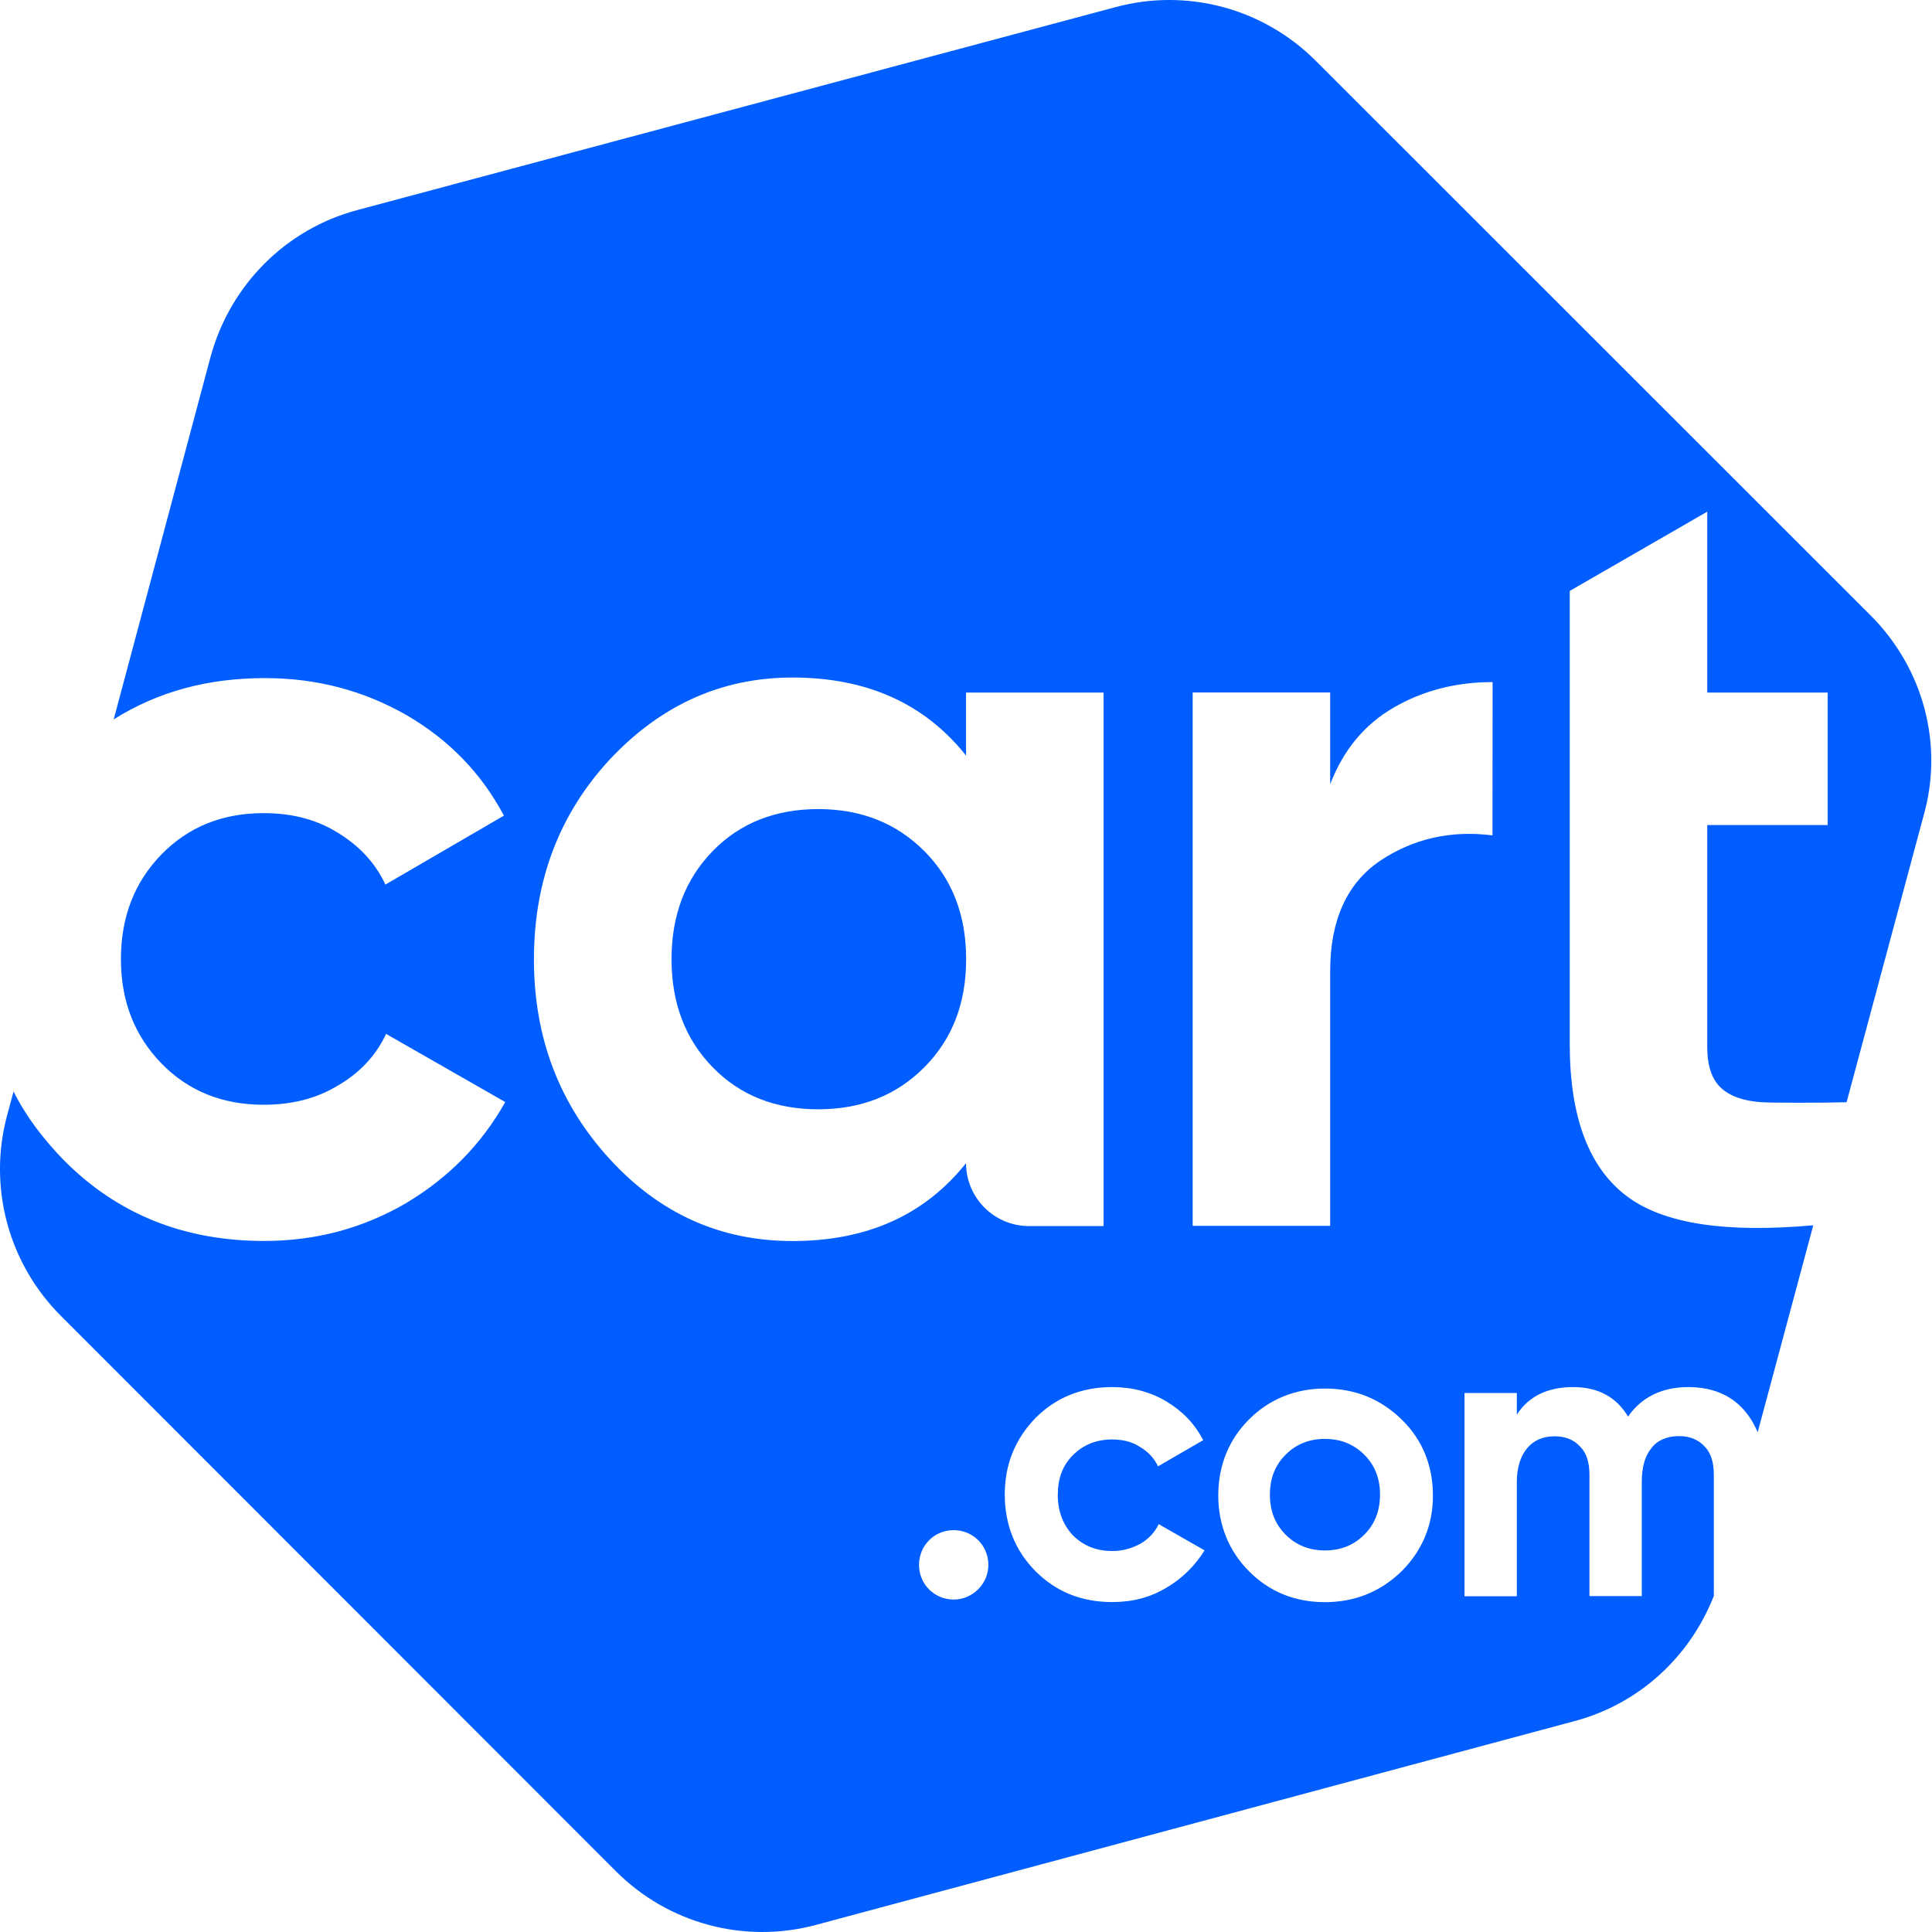 <svg width="128" height="128" viewBox="0 0 128 128" fill="none" xmlns="http://www.w3.org/2000/svg">
<g clip-path="url(#clip0_102_136)">
<path d="M85.178 96.375C85.875 95.677 86.739 95.331 87.782 95.331C88.818 95.331 89.689 95.683 90.386 96.375C91.083 97.073 91.429 97.937 91.429 99.026C91.429 100.115 91.077 100.985 90.386 101.677C89.689 102.375 88.825 102.721 87.782 102.721C86.739 102.721 85.869 102.369 85.178 101.677C84.481 100.979 84.135 100.115 84.135 99.026C84.135 97.937 84.481 97.073 85.178 96.375Z" fill="#005DFF"/>
<path d="M113.539 105.75C113.629 105.539 113.711 105.276 113.801 105.058C113.724 105.276 113.629 105.539 113.539 105.75Z" fill="#005DFF"/>
<path d="M91.423 57.036C93.637 55.563 96.105 54.999 98.882 55.345L98.888 45.189C96.457 45.189 94.288 45.752 92.337 46.879C90.386 48.006 88.998 49.697 88.128 51.958V45.88H79.018V81.217H88.128V64.33C88.128 60.942 89.254 58.515 91.423 57.036ZM87.782 106.147C89.778 106.147 91.468 105.449 92.856 104.104C94.244 102.714 94.941 101.024 94.935 99.071C94.935 97.118 94.244 95.382 92.856 94.037C91.468 92.686 89.778 91.995 87.782 91.995C85.831 91.995 84.097 92.692 82.754 94.037C81.404 95.382 80.713 97.118 80.713 99.071C80.713 101.024 81.411 102.759 82.754 104.104C84.097 105.455 85.786 106.147 87.782 106.147ZM73.682 106.141C75.025 106.141 76.203 105.839 77.284 105.186C78.32 104.584 79.191 103.714 79.805 102.715L76.766 100.979C76.504 101.543 76.068 101.978 75.55 102.279C74.981 102.586 74.373 102.759 73.682 102.759C72.639 102.759 71.77 102.408 71.079 101.716C70.426 101.018 70.081 100.108 70.081 99.064C70.081 97.975 70.382 97.111 71.079 96.413C71.776 95.715 72.639 95.369 73.682 95.369C74.335 95.369 74.988 95.504 75.506 95.85C76.031 96.151 76.459 96.586 76.721 97.15L79.715 95.414C79.152 94.332 78.365 93.506 77.284 92.853C76.196 92.2 74.981 91.898 73.682 91.898C71.648 91.898 69.952 92.596 68.609 93.941C67.259 95.331 66.568 97.022 66.568 99.02C66.568 101.018 67.266 102.753 68.609 104.098C69.952 105.449 71.641 106.141 73.682 106.141ZM60.887 103.675C60.887 104.975 61.924 105.974 63.184 105.974C64.444 105.974 65.487 104.93 65.481 103.675C65.481 102.375 64.444 101.376 63.184 101.376C61.885 101.376 60.887 102.413 60.887 103.675ZM40.403 76.798C43.742 80.442 47.779 82.222 52.507 82.222C57.459 82.222 61.278 80.487 64.003 77.061C64.003 79.36 65.871 81.23 68.168 81.23H73.113V45.887H64.003V50.056C61.271 46.624 57.452 44.888 52.507 44.888C47.818 44.888 43.787 46.707 40.403 50.312C37.064 53.917 35.374 58.342 35.374 63.555C35.374 68.768 37.064 73.154 40.403 76.798ZM87.168 4.025L123.998 40.84C127.427 44.311 128.81 49.357 127.415 54.141L122.341 73.026C120.479 73.071 117.703 73.071 116.705 73.026C115.534 72.943 114.626 72.636 114.018 72.072C113.41 71.508 113.11 70.599 113.11 69.382V54.66H121.088V45.887H113.11V33.899L104 39.15V69.19C104 74.057 105.299 77.438 107.858 79.308C110.289 81.088 114.357 81.697 120.134 81.178L116.449 94.895C116.231 94.37 115.931 93.851 115.541 93.416C114.633 92.379 113.372 91.898 111.856 91.898C110.078 91.898 108.734 92.59 107.864 93.852C107.084 92.552 105.875 91.898 104.224 91.898C102.535 91.898 101.274 92.507 100.494 93.724V92.289H97.027V105.756H100.494V98.2C100.494 97.201 100.75 96.458 101.185 95.939C101.62 95.42 102.228 95.158 103.008 95.158C103.744 95.158 104.307 95.415 104.697 95.85C105.132 96.285 105.305 96.939 105.305 97.72V105.744H108.772V98.187C108.772 97.188 108.99 96.445 109.425 95.926C109.815 95.407 110.468 95.145 111.248 95.145C111.984 95.145 112.547 95.402 112.937 95.837C113.372 96.272 113.545 96.926 113.545 97.707V105.737C111.939 109.816 108.555 112.903 104.307 114.03L54.036 127.536C49.308 128.798 44.273 127.446 40.806 123.975L4.02 87.166C0.553 83.689 -0.797 78.655 0.463 73.923L0.898 72.315C1.723 73.967 2.85 75.44 4.193 76.83C7.75 80.435 12.171 82.216 17.506 82.216C20.98 82.216 24.102 81.351 26.923 79.699C29.744 78.008 31.913 75.792 33.474 73.013L25.58 68.499C24.883 69.978 23.801 71.105 22.368 71.931C20.935 72.802 19.291 73.193 17.468 73.193C14.736 73.193 12.477 72.283 10.699 70.458C8.921 68.633 8.012 66.334 8.012 63.555C8.012 60.731 8.921 58.432 10.699 56.607C12.477 54.782 14.736 53.872 17.468 53.872C19.285 53.872 20.89 54.263 22.323 55.134C23.756 55.999 24.844 57.126 25.535 58.605L33.385 54.039C31.914 51.26 29.789 49.05 26.968 47.398C24.102 45.752 20.98 44.926 17.551 44.926C13.738 44.926 10.437 45.836 7.533 47.661L13.949 23.646C15.254 18.869 18.939 15.181 23.667 13.919L73.938 0.464C78.666 -0.798 83.701 0.554 87.168 4.025Z" fill="#005DFF"/>
<path d="M47.222 56.383C49.045 54.513 51.387 53.604 54.208 53.604C57.029 53.604 59.371 54.519 61.233 56.383C63.101 58.253 64.009 60.642 64.009 63.549C64.009 66.463 63.095 68.845 61.233 70.715C59.371 72.585 57.029 73.494 54.208 73.494C51.387 73.494 49.045 72.585 47.222 70.715C45.399 68.845 44.491 66.456 44.491 63.549C44.491 60.635 45.399 58.253 47.222 56.383Z" fill="#005DFF"/>
</g>
<defs>
<clipPath id="clip0_102_136">
<rect width="128" height="128" fill="white"/>
</clipPath>
</defs>
</svg>
